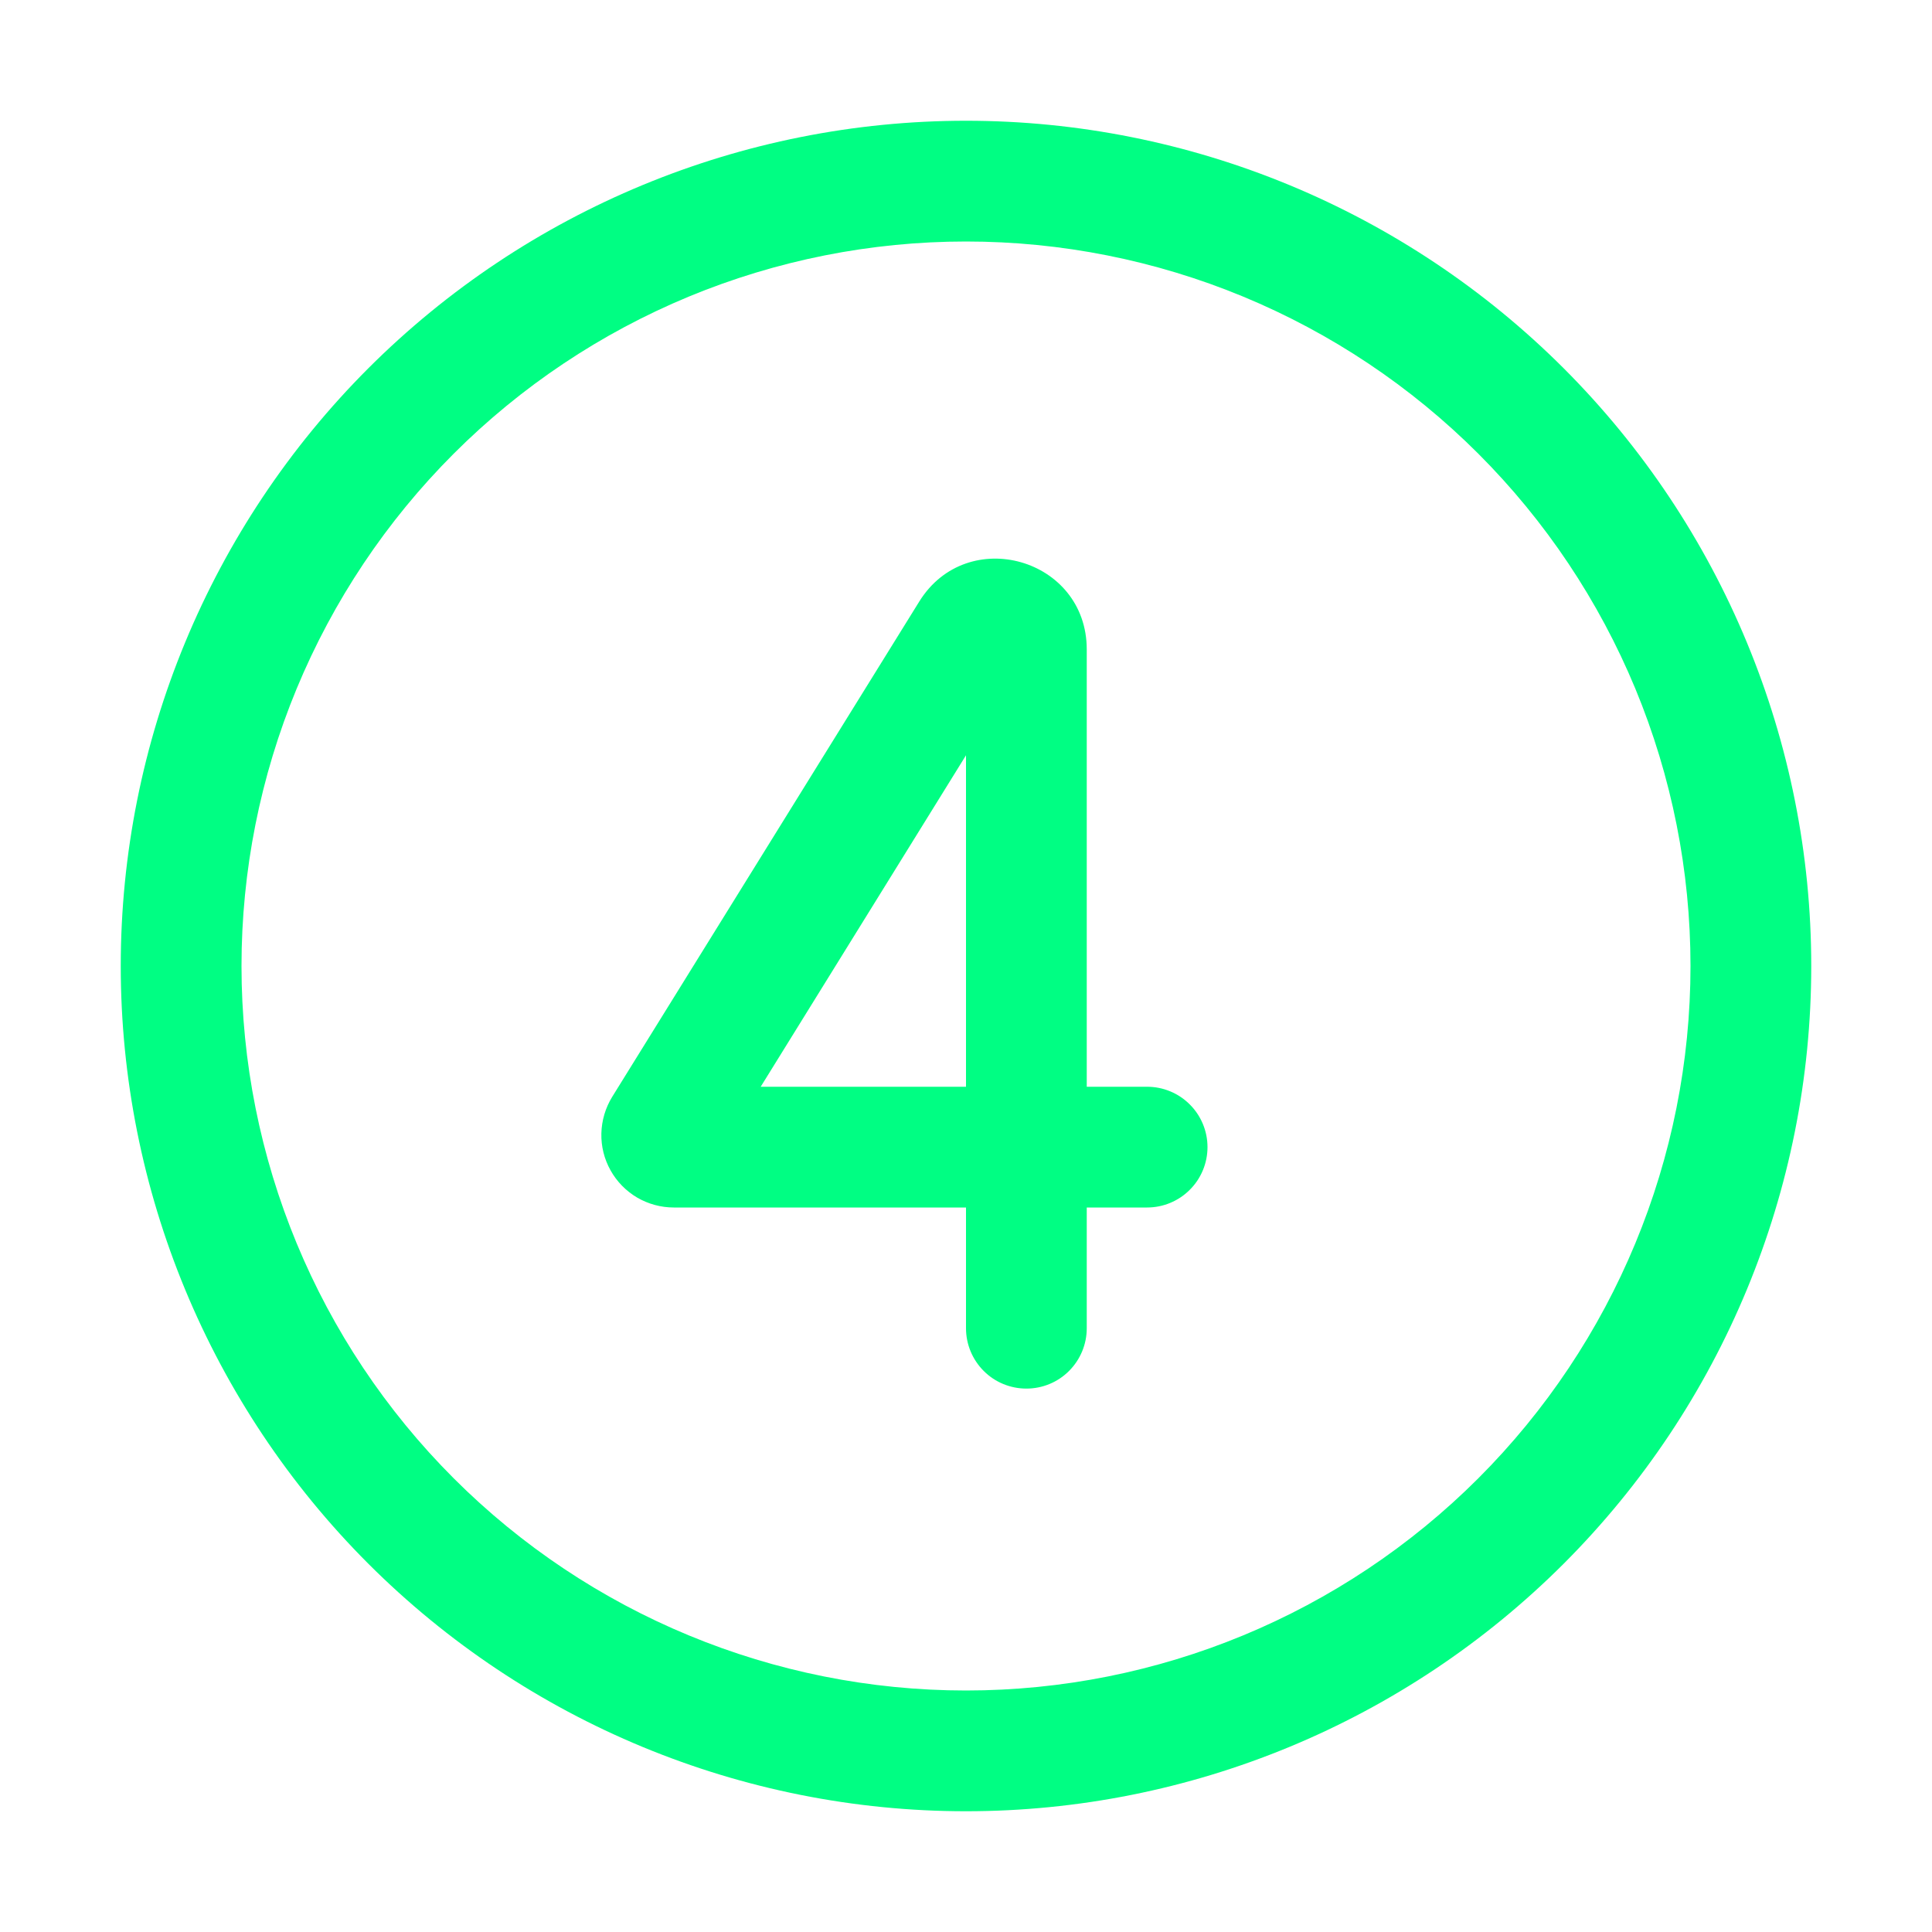 <svg width="30" height="30" viewBox="0 0 30 30" fill="none" xmlns="http://www.w3.org/2000/svg">
<path d="M3.75 15C3.75 13.523 4.041 12.06 4.606 10.695C5.172 9.33 6 8.09 7.045 7.045C8.09 6 9.33 5.172 10.695 4.606C12.06 4.041 13.523 3.75 15 3.75C16.477 3.75 17.94 4.041 19.305 4.606C20.67 5.172 21.91 6 22.955 7.045C24 8.09 24.828 9.33 25.394 10.695C25.959 12.06 26.25 13.523 26.25 15C26.25 17.984 25.065 20.845 22.955 22.955C20.845 25.065 17.984 26.25 15 26.25C12.016 26.25 9.155 25.065 7.045 22.955C4.935 20.845 3.75 17.984 3.75 15ZM15 1.875C11.519 1.875 8.181 3.258 5.719 5.719C3.258 8.181 1.875 11.519 1.875 15C1.875 18.481 3.258 21.819 5.719 24.281C8.181 26.742 11.519 28.125 15 28.125C18.481 28.125 21.819 26.742 24.281 24.281C26.742 21.819 28.125 18.481 28.125 15C28.125 11.519 26.742 8.181 24.281 5.719C21.819 3.258 18.481 1.875 15 1.875ZM16.875 10.084C16.875 8.668 15.019 8.139 14.274 9.341L9.506 17.032C9.401 17.203 9.343 17.398 9.338 17.599C9.333 17.799 9.382 17.997 9.48 18.172C9.577 18.347 9.72 18.493 9.892 18.595C10.065 18.696 10.262 18.75 10.463 18.75H15V20.625C15 20.874 15.099 21.112 15.275 21.288C15.45 21.464 15.689 21.562 15.938 21.562C16.186 21.562 16.425 21.464 16.6 21.288C16.776 21.112 16.875 20.874 16.875 20.625V18.75H17.812C18.061 18.75 18.3 18.651 18.475 18.475C18.651 18.3 18.75 18.061 18.75 17.812C18.75 17.564 18.651 17.325 18.475 17.15C18.3 16.974 18.061 16.875 17.812 16.875H16.875V10.084ZM15 11.728V16.875H11.812L15 11.728Z" fill="#00FE83"/>
</svg>
